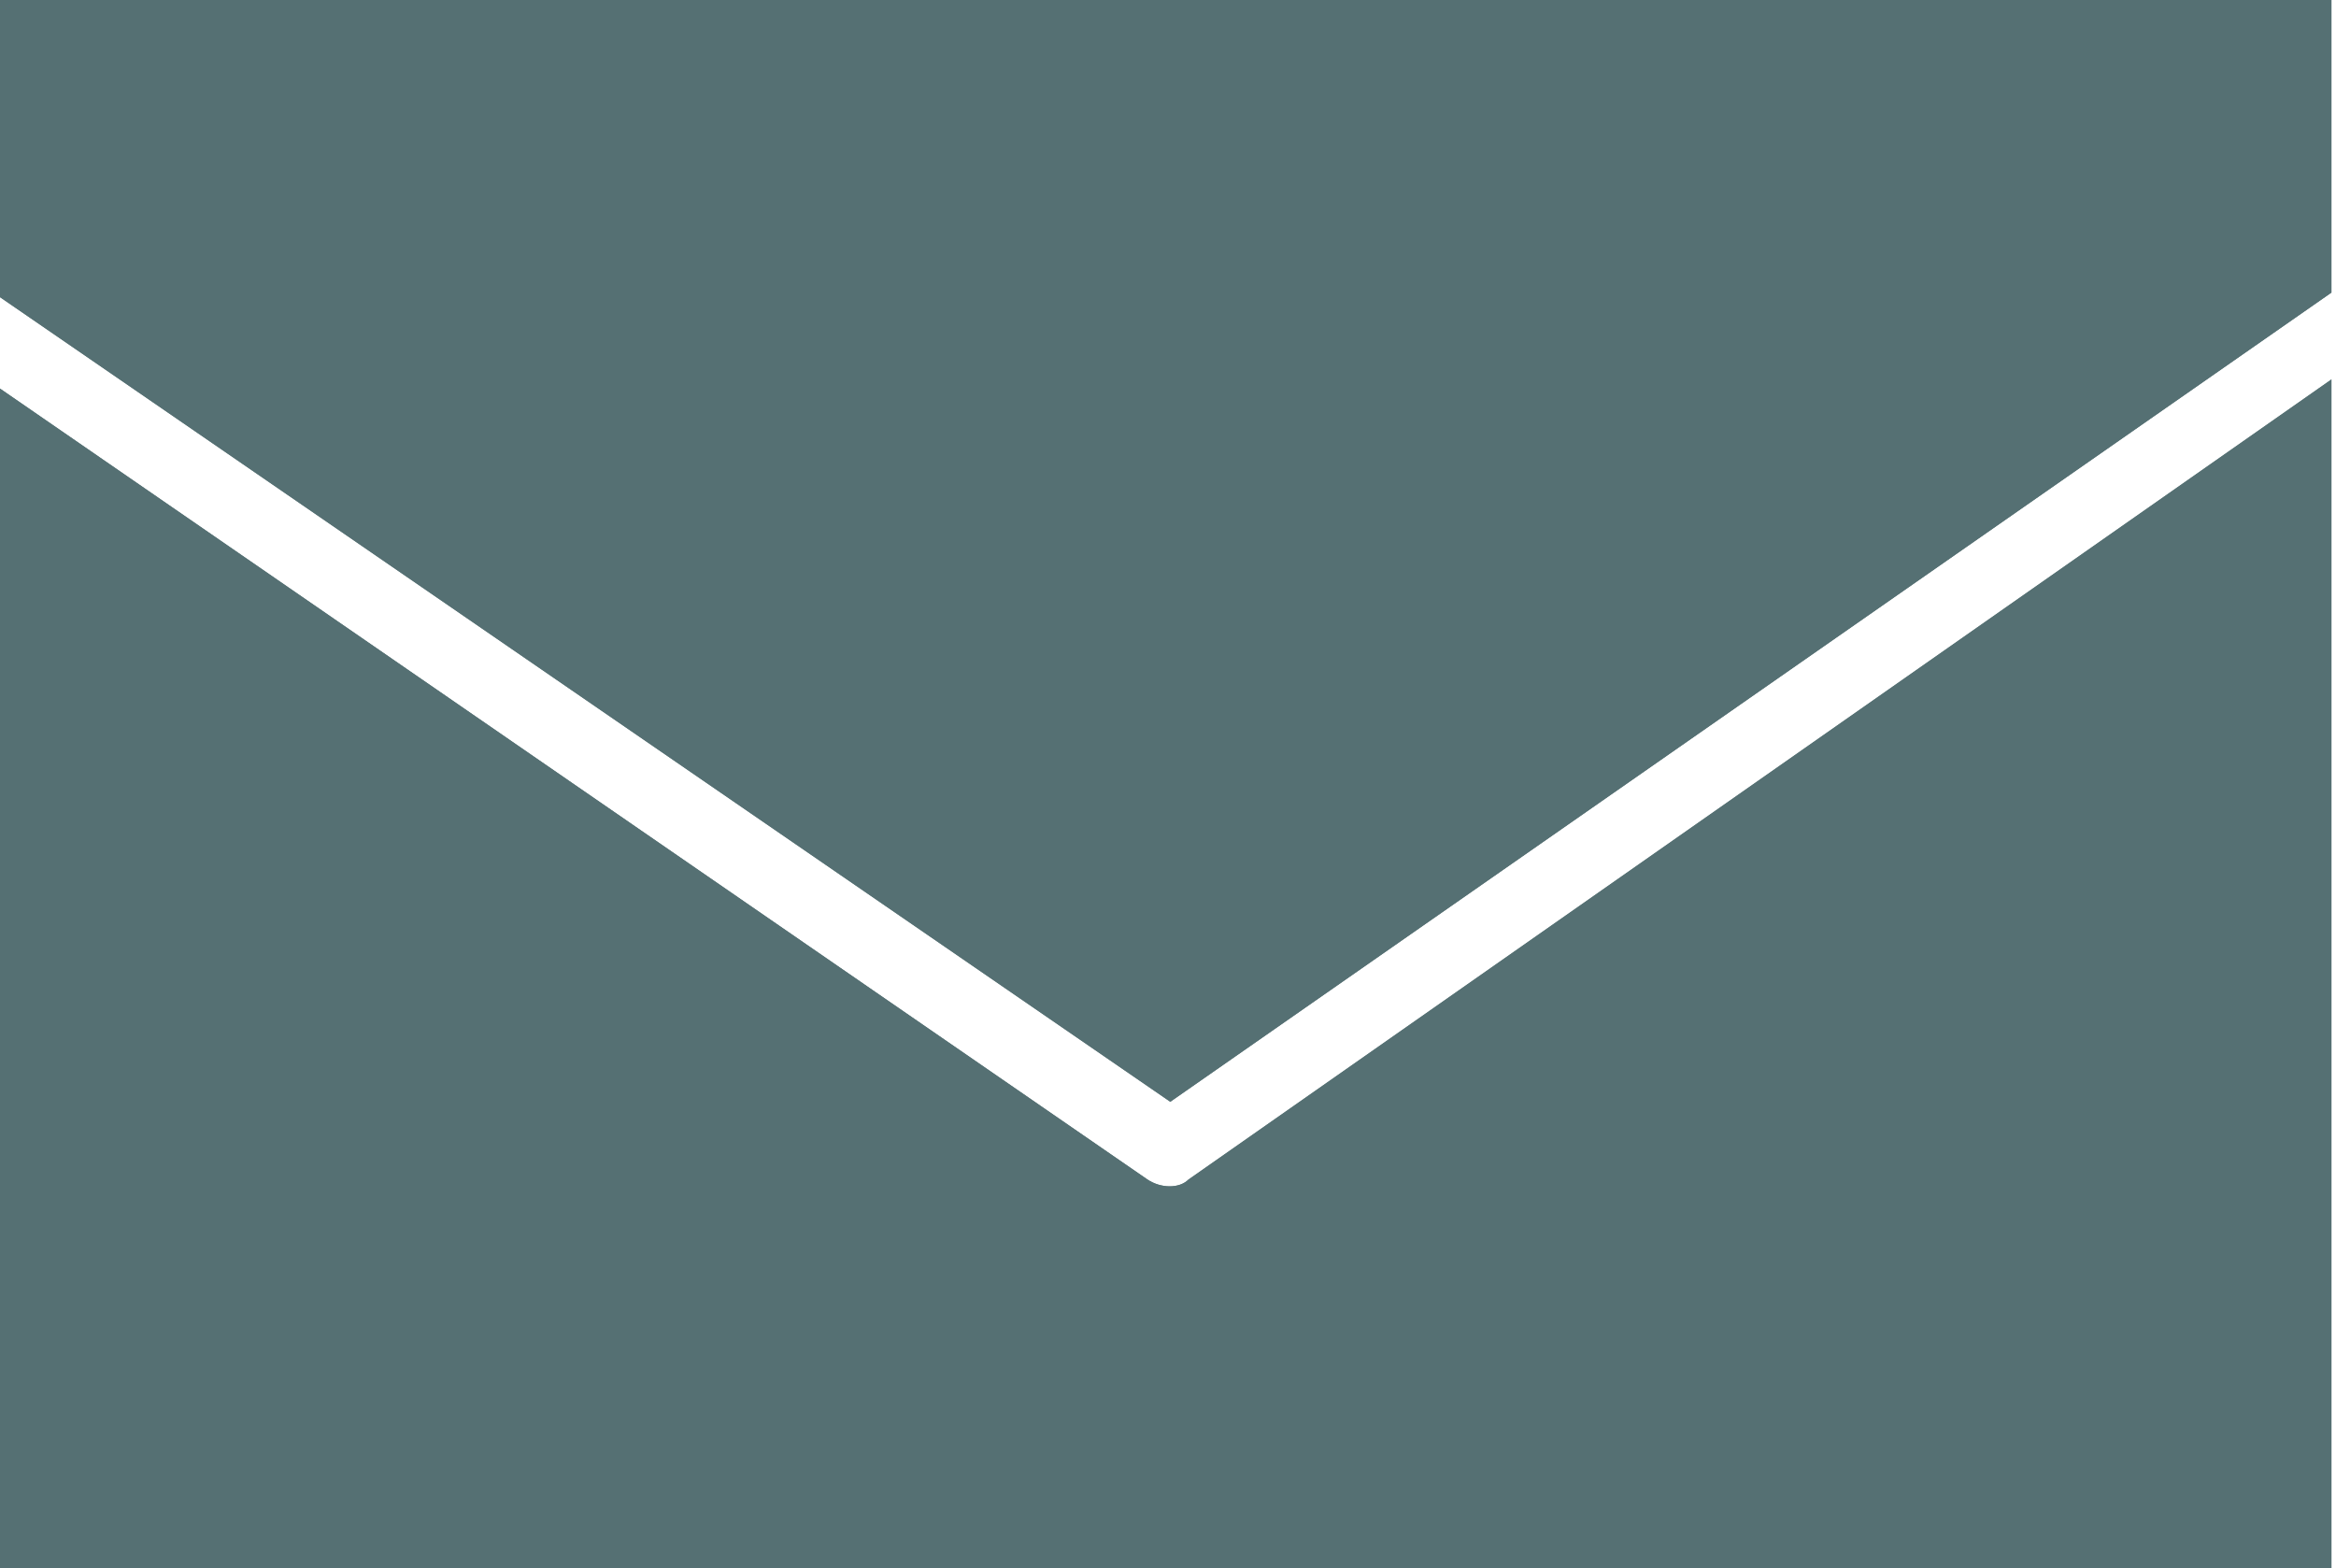 <?xml version="1.0" encoding="utf-8"?>
<!-- Generator: Adobe Illustrator 27.2.0, SVG Export Plug-In . SVG Version: 6.00 Build 0)  -->
<svg version="1.1" id="レイヤー_1" xmlns="http://www.w3.org/2000/svg" xmlns:xlink="http://www.w3.org/1999/xlink" x="0px"
	 y="0px" viewBox="0 0 51.1 34.3" style="enable-background:new 0 0 51.1 34.3;" xml:space="preserve">
<style type="text/css">
	.st0{fill:#557073;}
</style>
<g>
	<g>
		<g>
			<g>
				<path class="st0" d="M25.6,24.1L0,6.5V0H51v6.4L25.6,24.1z"/>
			</g>
			<g>
				<path class="st0" d="M51,34.3H0V8.5l25.1,17.3c0.3,0.2,0.7,0.2,0.9,0L51,8.3V34.3z"/>
			</g>
		</g>
	</g>
	<g>
		<g>
			<g>
				<path class="st0" d="M25.6,24.1L0,6.5V0H51v6.4L25.6,24.1z"/>
			</g>
			<g>
				<path class="st0" d="M51,34.3H0V8.5l25.1,17.3c0.3,0.2,0.7,0.2,0.9,0L51,8.3V34.3z"/>
			</g>
		</g>
	</g>
</g>
</svg>
